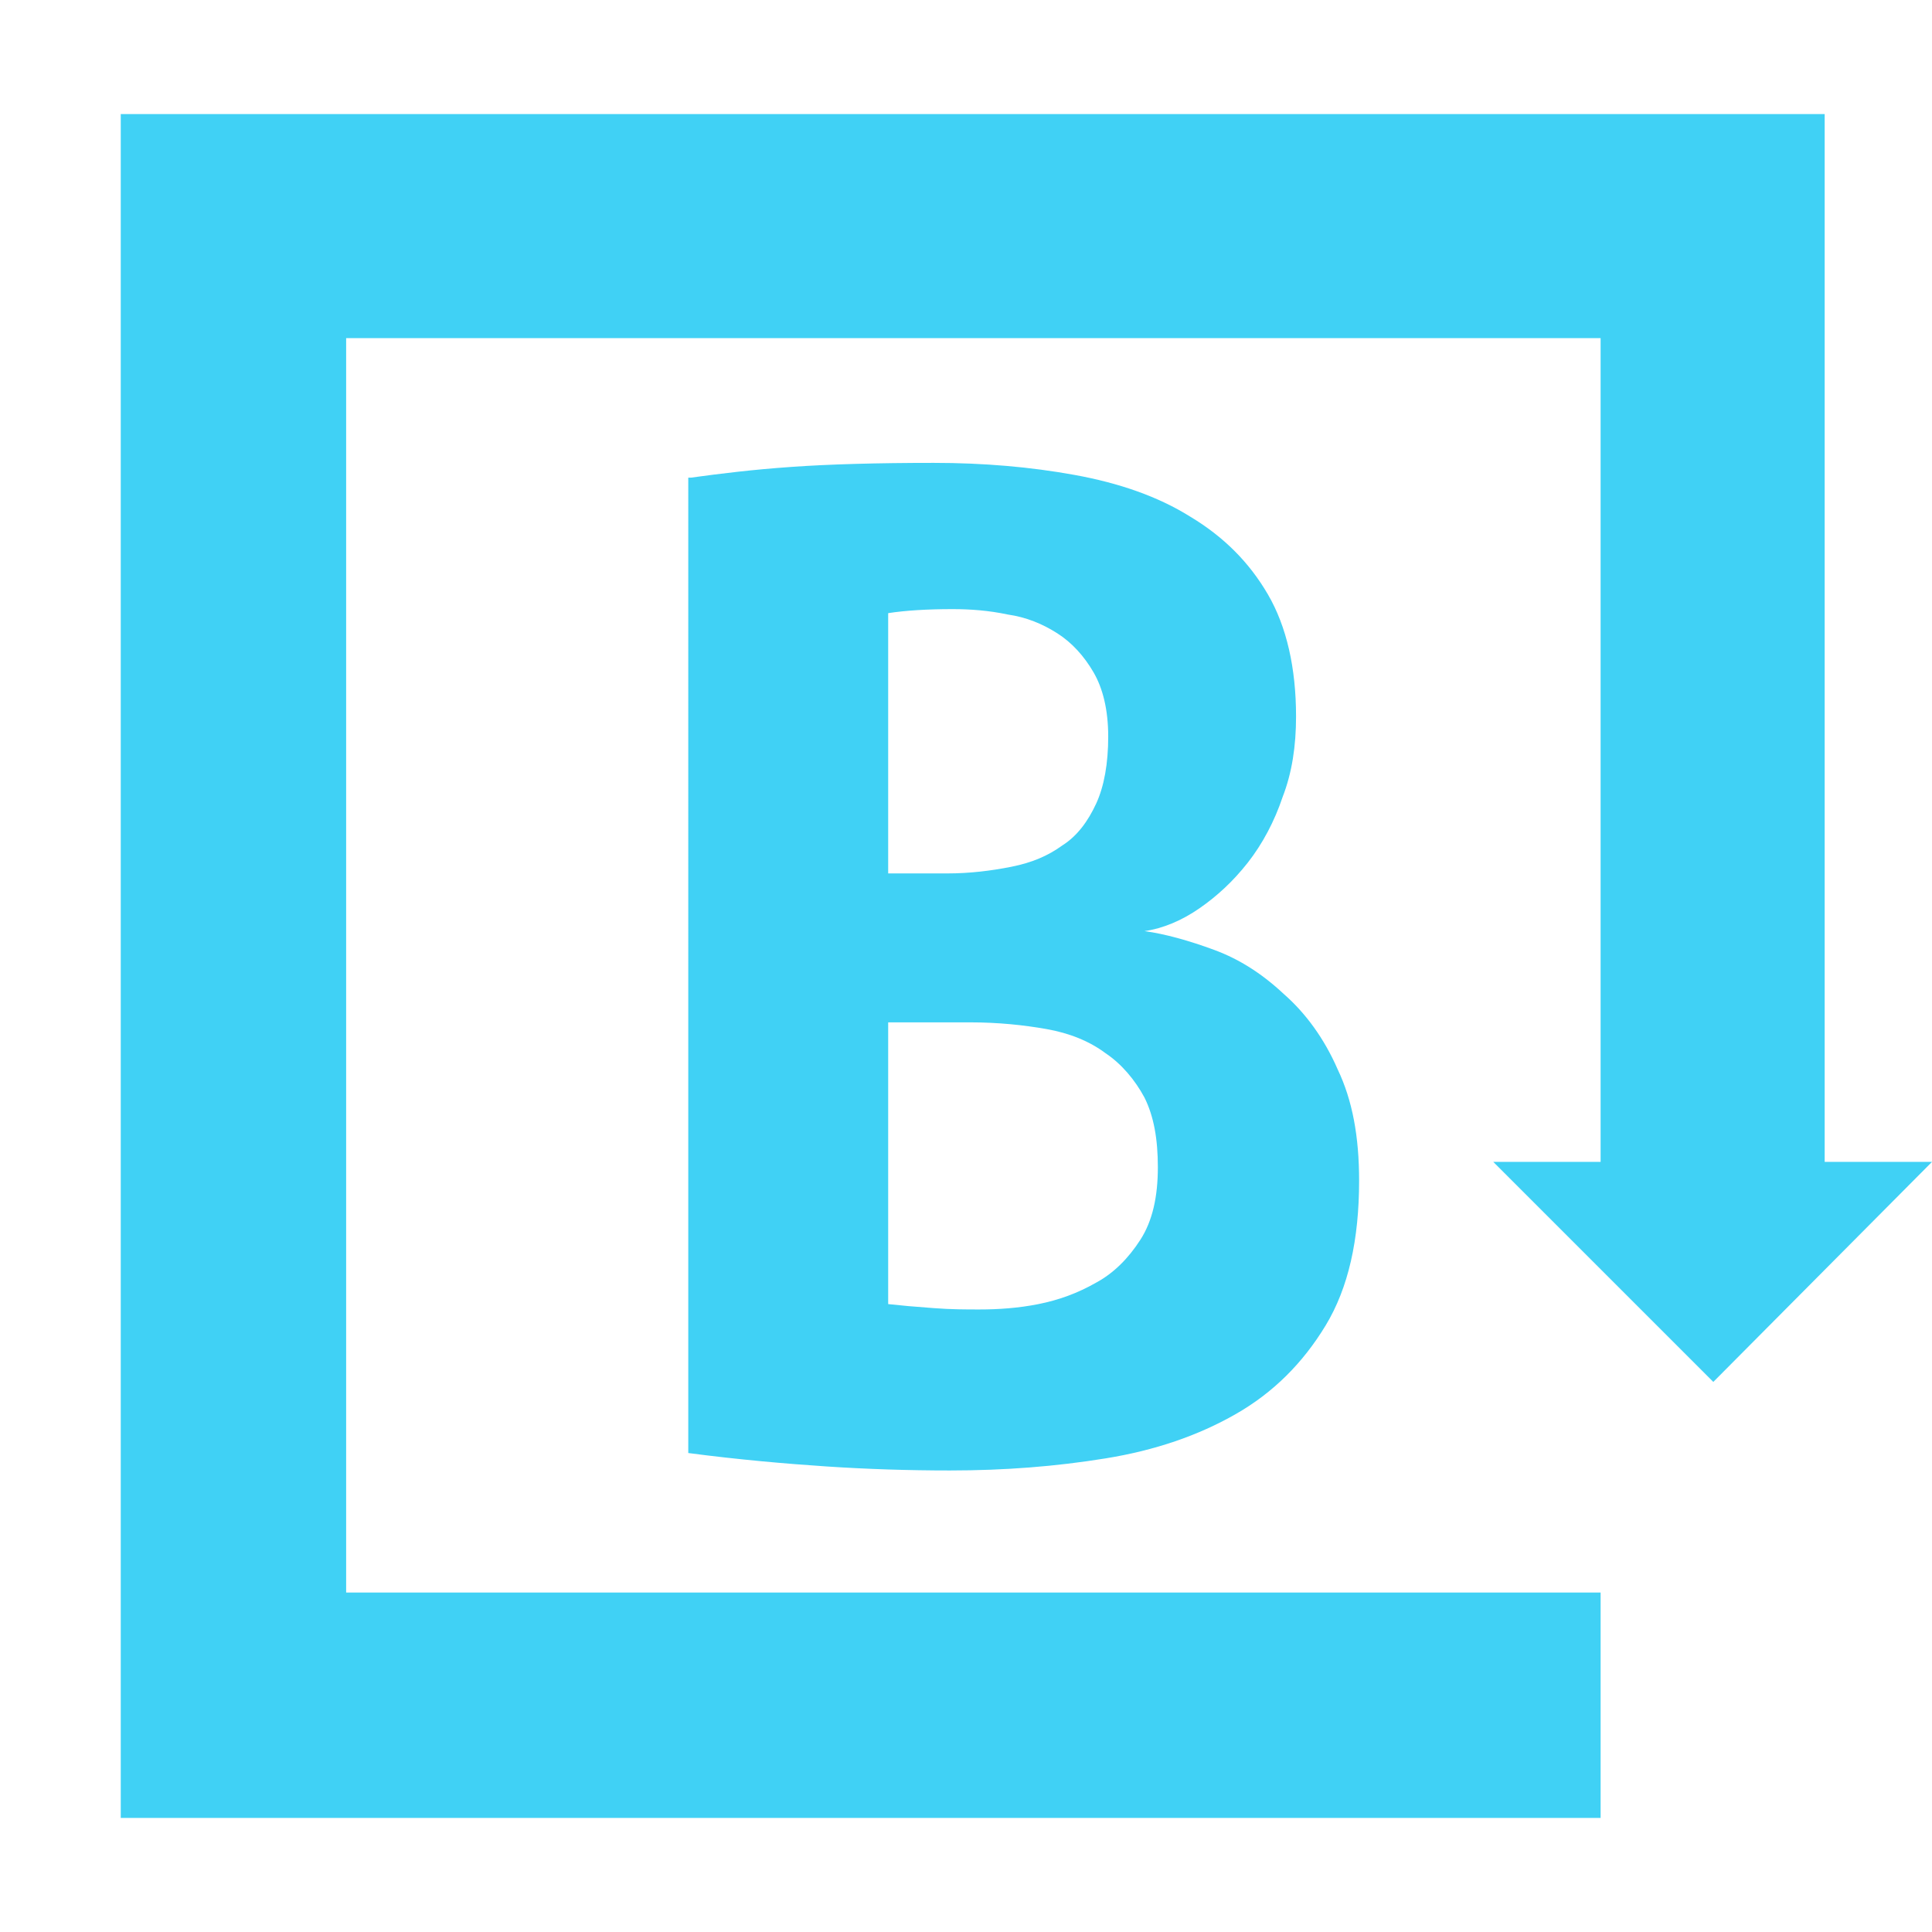 <?xml version="1.0" encoding="utf-8"?>
<!-- Generator: Adobe Illustrator 27.8.1, SVG Export Plug-In . SVG Version: 6.00 Build 0)  -->
<svg version="1.1" xmlns="http://www.w3.org/2000/svg" xmlns:xlink="http://www.w3.org/1999/xlink" x="0px" y="0px"
	 viewBox="0 0 144 144" style="enable-background:new 0 0 144 144;" xml:space="preserve">
<style type="text/css">
	.st0{fill:#001033;}
	.st1{fill:#FFFFFF;}
	.st2{fill:#242732;}
	.st3{fill:none;stroke:#E6E8EF;stroke-width:10;stroke-miterlimit:10;}
	.st4{fill:#E6E8EF;}
	.st5{fill:#6DB64D;}
	.st6{fill:#63687D;}
	.st7{fill:#356EE9;}
	.st8{fill-rule:evenodd;clip-rule:evenodd;fill:#FFCCD2;}
	.st9{fill-rule:evenodd;clip-rule:evenodd;fill:#CCE3FB;}
	.st10{fill-rule:evenodd;clip-rule:evenodd;fill:#F87E7D;}
	.st11{fill-rule:evenodd;clip-rule:evenodd;fill:#79B3EF;}
	.st12{fill:#222C31;}
	.st13{fill:#003059;}
	.st14{fill-rule:evenodd;clip-rule:evenodd;fill:#003059;}
	.st15{fill:#3A91ED;}
	.st16{fill-rule:evenodd;clip-rule:evenodd;fill:#3A91ED;}
	.st17{fill:#79B3EF;}
	.st18{fill:#CCE3FB;}
	.st19{fill-rule:evenodd;clip-rule:evenodd;fill:#E9ECEF;}
	.st20{fill-rule:evenodd;clip-rule:evenodd;fill:#0073EC;}
	.st21{fill:#E9ECEF;}
	.st22{fill:#A0DBB0;}
	.st23{fill:#57B370;}
	.st24{fill:#5191E6;}
	.st25{fill:#D0E2F9;}
	.st26{fill:#3074E4;}
	.st27{fill-rule:evenodd;clip-rule:evenodd;fill:#EEBC46;}
	.st28{fill:#77909D;}
	.st29{fill:none;stroke:#E4E4E4;stroke-width:11;stroke-miterlimit:10;}
	.st30{fill:#D4D4D4;}
	.st31{fill:#666666;}
	.st32{fill:#0073EC;}
	.st33{fill:#F3F3F3;}
	.st34{fill:#92B3EC;}
	.st35{fill:#CCD9F0;}
	.st36{fill:none;stroke:#5F93E7;stroke-width:9.8;stroke-linecap:round;stroke-linejoin:round;}
	.st37{fill:none;stroke:#92B3EC;stroke-width:14.69;stroke-linecap:round;stroke-linejoin:round;}
	.st38{fill:#ACD59A;}
	.st39{fill:#CADAFC;}
	.st40{fill:#F16A73;}
	.st41{fill:none;}
	.st42{fill:#90B1F9;}
	.st43{fill:#F7B5B9;}
	.st44{fill:#A8ACBD;}
	.st45{fill:#6392F8;}
	.st46{opacity:0.6;fill:#ADC6FA;}
	.st47{fill:#FBC8B2;}
	.st48{fill:#D2B8E5;}
	.st49{fill:#A1D8D3;}
	.st50{fill-rule:evenodd;clip-rule:evenodd;fill:#6392F8;}
	.st51{fill-rule:evenodd;clip-rule:evenodd;fill:#CADAFC;}
	.st52{fill-rule:evenodd;clip-rule:evenodd;fill:#90B1F9;}
	.st53{fill-rule:evenodd;clip-rule:evenodd;fill:none;}
	.st54{fill:#D0D3E0;}
	.st55{fill:none;stroke:#DA343F;stroke-width:4;stroke-miterlimit:10;}
	.st56{fill:#DA343F;}
	.st57{fill-rule:evenodd;clip-rule:evenodd;fill:#343333;}
	.st58{fill:#40D1F5;}
	.st59{fill-rule:evenodd;clip-rule:evenodd;fill:#40D1F5;}
	.st60{fill:#111111;}
	.st61{fill:none;stroke:#E6E8EF;stroke-width:6;stroke-linecap:round;stroke-linejoin:round;stroke-miterlimit:10;}
	.st62{fill:none;stroke:#FFFFFF;stroke-width:8;stroke-linecap:round;stroke-linejoin:round;}
	.st63{fill-rule:evenodd;clip-rule:evenodd;fill:#E6E5FA;}
	.st64{fill:#566AE3;}
	.st65{fill-rule:evenodd;clip-rule:evenodd;fill:none;stroke:#E6E5FA;stroke-width:6;stroke-miterlimit:10;}
	.st66{display:none;}
	.st67{display:inline;opacity:0.4;fill:#DA343F;}
	.st68{display:inline;}
	.st69{opacity:0.4;fill:#DA343F;}
</style>
<g id="art">
	<path class="st59" d="M9,135.5h110.3v-16.8H25.8V25.2h93.5v61.4h-8l16.4,16.4L144,86.6h-8V8.5H9V135.5z M51.5,35.6
		c2.2-0.3,4.6-0.6,7.5-0.8c2.8-0.2,6.4-0.3,10.6-0.3c3.7,0,7.2,0.3,10.5,0.9c3.3,0.6,6.2,1.6,8.6,3.1c2.5,1.5,4.4,3.4,5.8,5.8
		c1.4,2.4,2.1,5.5,2.1,9.1c0,2.2-0.3,4.2-1,6c-0.6,1.8-1.5,3.5-2.6,4.9c-1.1,1.4-2.3,2.5-3.6,3.4c-1.3,0.9-2.7,1.5-4.1,1.7
		c1.5,0.2,3.3,0.7,5.2,1.4c1.9,0.7,3.6,1.8,5.2,3.3c1.6,1.4,3,3.3,4,5.6c1.1,2.3,1.6,5,1.6,8.3c0,4.4-0.8,8-2.5,10.8
		c-1.7,2.8-3.9,5-6.7,6.6c-2.8,1.6-6,2.7-9.7,3.3c-3.7,0.6-7.5,0.9-11.6,0.9c-3.1,0-6.2-0.1-9.2-0.3c-3-0.2-6.5-0.5-10.3-1V35.6z
		 M66.2,97.2v-21h6.1c2.1,0,4,0.2,5.7,0.5c1.7,0.3,3.2,0.9,4.4,1.8c1.2,0.8,2.2,2,2.9,3.3c0.7,1.4,1,3.1,1,5.2c0,2.2-0.4,4-1.3,5.4
		c-0.9,1.4-2,2.5-3.3,3.2c-1.4,0.8-2.8,1.3-4.3,1.6c-1.5,0.3-3,0.4-4.4,0.4c-1,0-2.1,0-3.4-0.1C68.2,97.4,67.1,97.3,66.2,97.2
		 M70.6,65.1h-4.4V45.7c1.3-0.2,2.9-0.3,4.8-0.3c1.3,0,2.7,0.1,4.1,0.4c1.4,0.2,2.6,0.7,3.7,1.4c1.1,0.7,2,1.7,2.7,2.9
		c0.7,1.2,1.1,2.8,1.1,4.8c0,2-0.3,3.7-0.9,5c-0.6,1.3-1.4,2.4-2.5,3.1c-1.1,0.8-2.3,1.3-3.8,1.6C73.9,64.9,72.3,65.1,70.6,65.1"/>
</g>
<g id="grid-guides" class="st66">
</g>
</svg>
